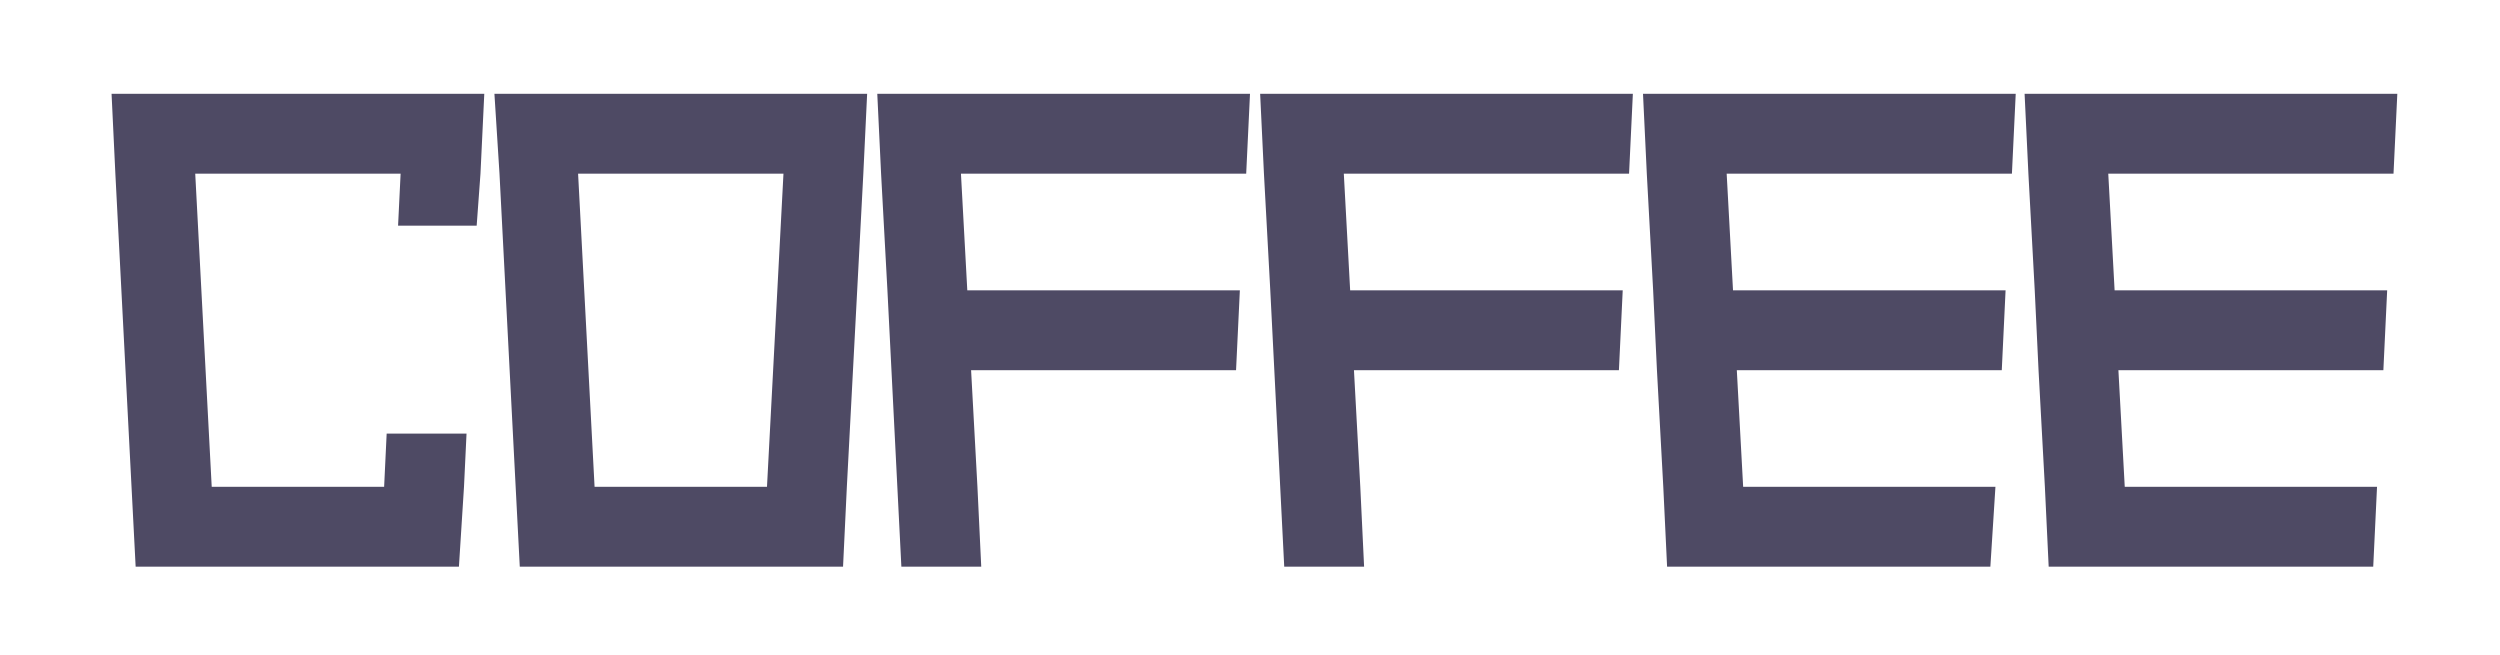 <?xml version="1.0" encoding="utf-8"?> <svg xmlns="http://www.w3.org/2000/svg" xmlns:xlink="http://www.w3.org/1999/xlink" version="1.1" id="Слой_1" x="0px" y="0px" viewBox="0 0 197.2 51.7" style="enable-background:new 0 0 197.2 51.7;" xml:space="preserve"> <style type="text/css"> .st0{fill-rule:evenodd;clip-rule:evenodd;fill:#4E4A64;} </style> <polygon class="st0" points="8.8,7.4 15.1,7.4 31.9,7.4 38.2,7.4 37.9,13.7 37.6,17.8 31.4,17.8 31.6,13.7 15.4,13.7 16.7,38.4 30.3,38.4 30.5,34.2 36.8,34.2 36.6,38.4 36.2,44.7 29.9,44.7 17,44.7 10.7,44.7 9.1,13.7 "></polygon> <path class="st0" d="M61.8,13.7H45.6l1.3,24.7h13.6L61.8,13.7z M39,7.4h6.3h16.8h6.3l-0.3,6.3l-1.3,24.7l-0.3,6.3h-6.3H47.2H41 l-1.6-31L39,7.4z"></path> <polygon class="st0" points="69.2,7.4 75.5,7.4 92.3,7.4 98.6,7.4 98.3,13.7 92,13.7 75.8,13.7 76.3,22.9 91.5,22.9 97.8,22.9 97.5,29.2 91.2,29.2 76.6,29.2 77.1,38.4 77.4,44.7 71.1,44.7 70,22.9 69.5,13.7 "></polygon> <polygon class="st0" points="150.7,44.7 157,44.7 157.4,38.4 151.1,38.4 137.5,38.4 137,29.2 151.6,29.2 157.9,29.2 158.2,22.9 151.9,22.9 136.7,22.9 136.2,13.7 152.4,13.7 158.7,13.7 159,7.4 152.7,7.4 135.9,7.4 129.6,7.4 129.9,13.7 130.4,22.9 130.7,29.2 131.2,38.4 131.5,44.7 137.8,44.7 "></polygon> <polygon class="st0" points="99.4,7.4 105.7,7.4 122.5,7.4 128.8,7.4 128.5,13.7 122.2,13.7 106,13.7 106.5,22.9 121.7,22.9 128,22.9 127.7,29.2 121.4,29.2 106.8,29.2 107.3,38.4 107.6,44.7 101.3,44.7 100.2,22.9 99.7,13.7 "></polygon> <polygon class="st0" points="180.9,44.7 187.2,44.7 187.5,38.4 181.2,38.4 167.6,38.4 167.1,29.2 181.7,29.2 188,29.2 188.3,22.9 182,22.9 166.8,22.9 166.3,13.7 182.5,13.7 188.8,13.7 189.1,7.4 182.8,7.4 166,7.4 159.7,7.4 160,13.7 160.5,22.9 160.8,29.2 161.3,38.4 161.6,44.7 167.9,44.7 "></polygon> </svg> 